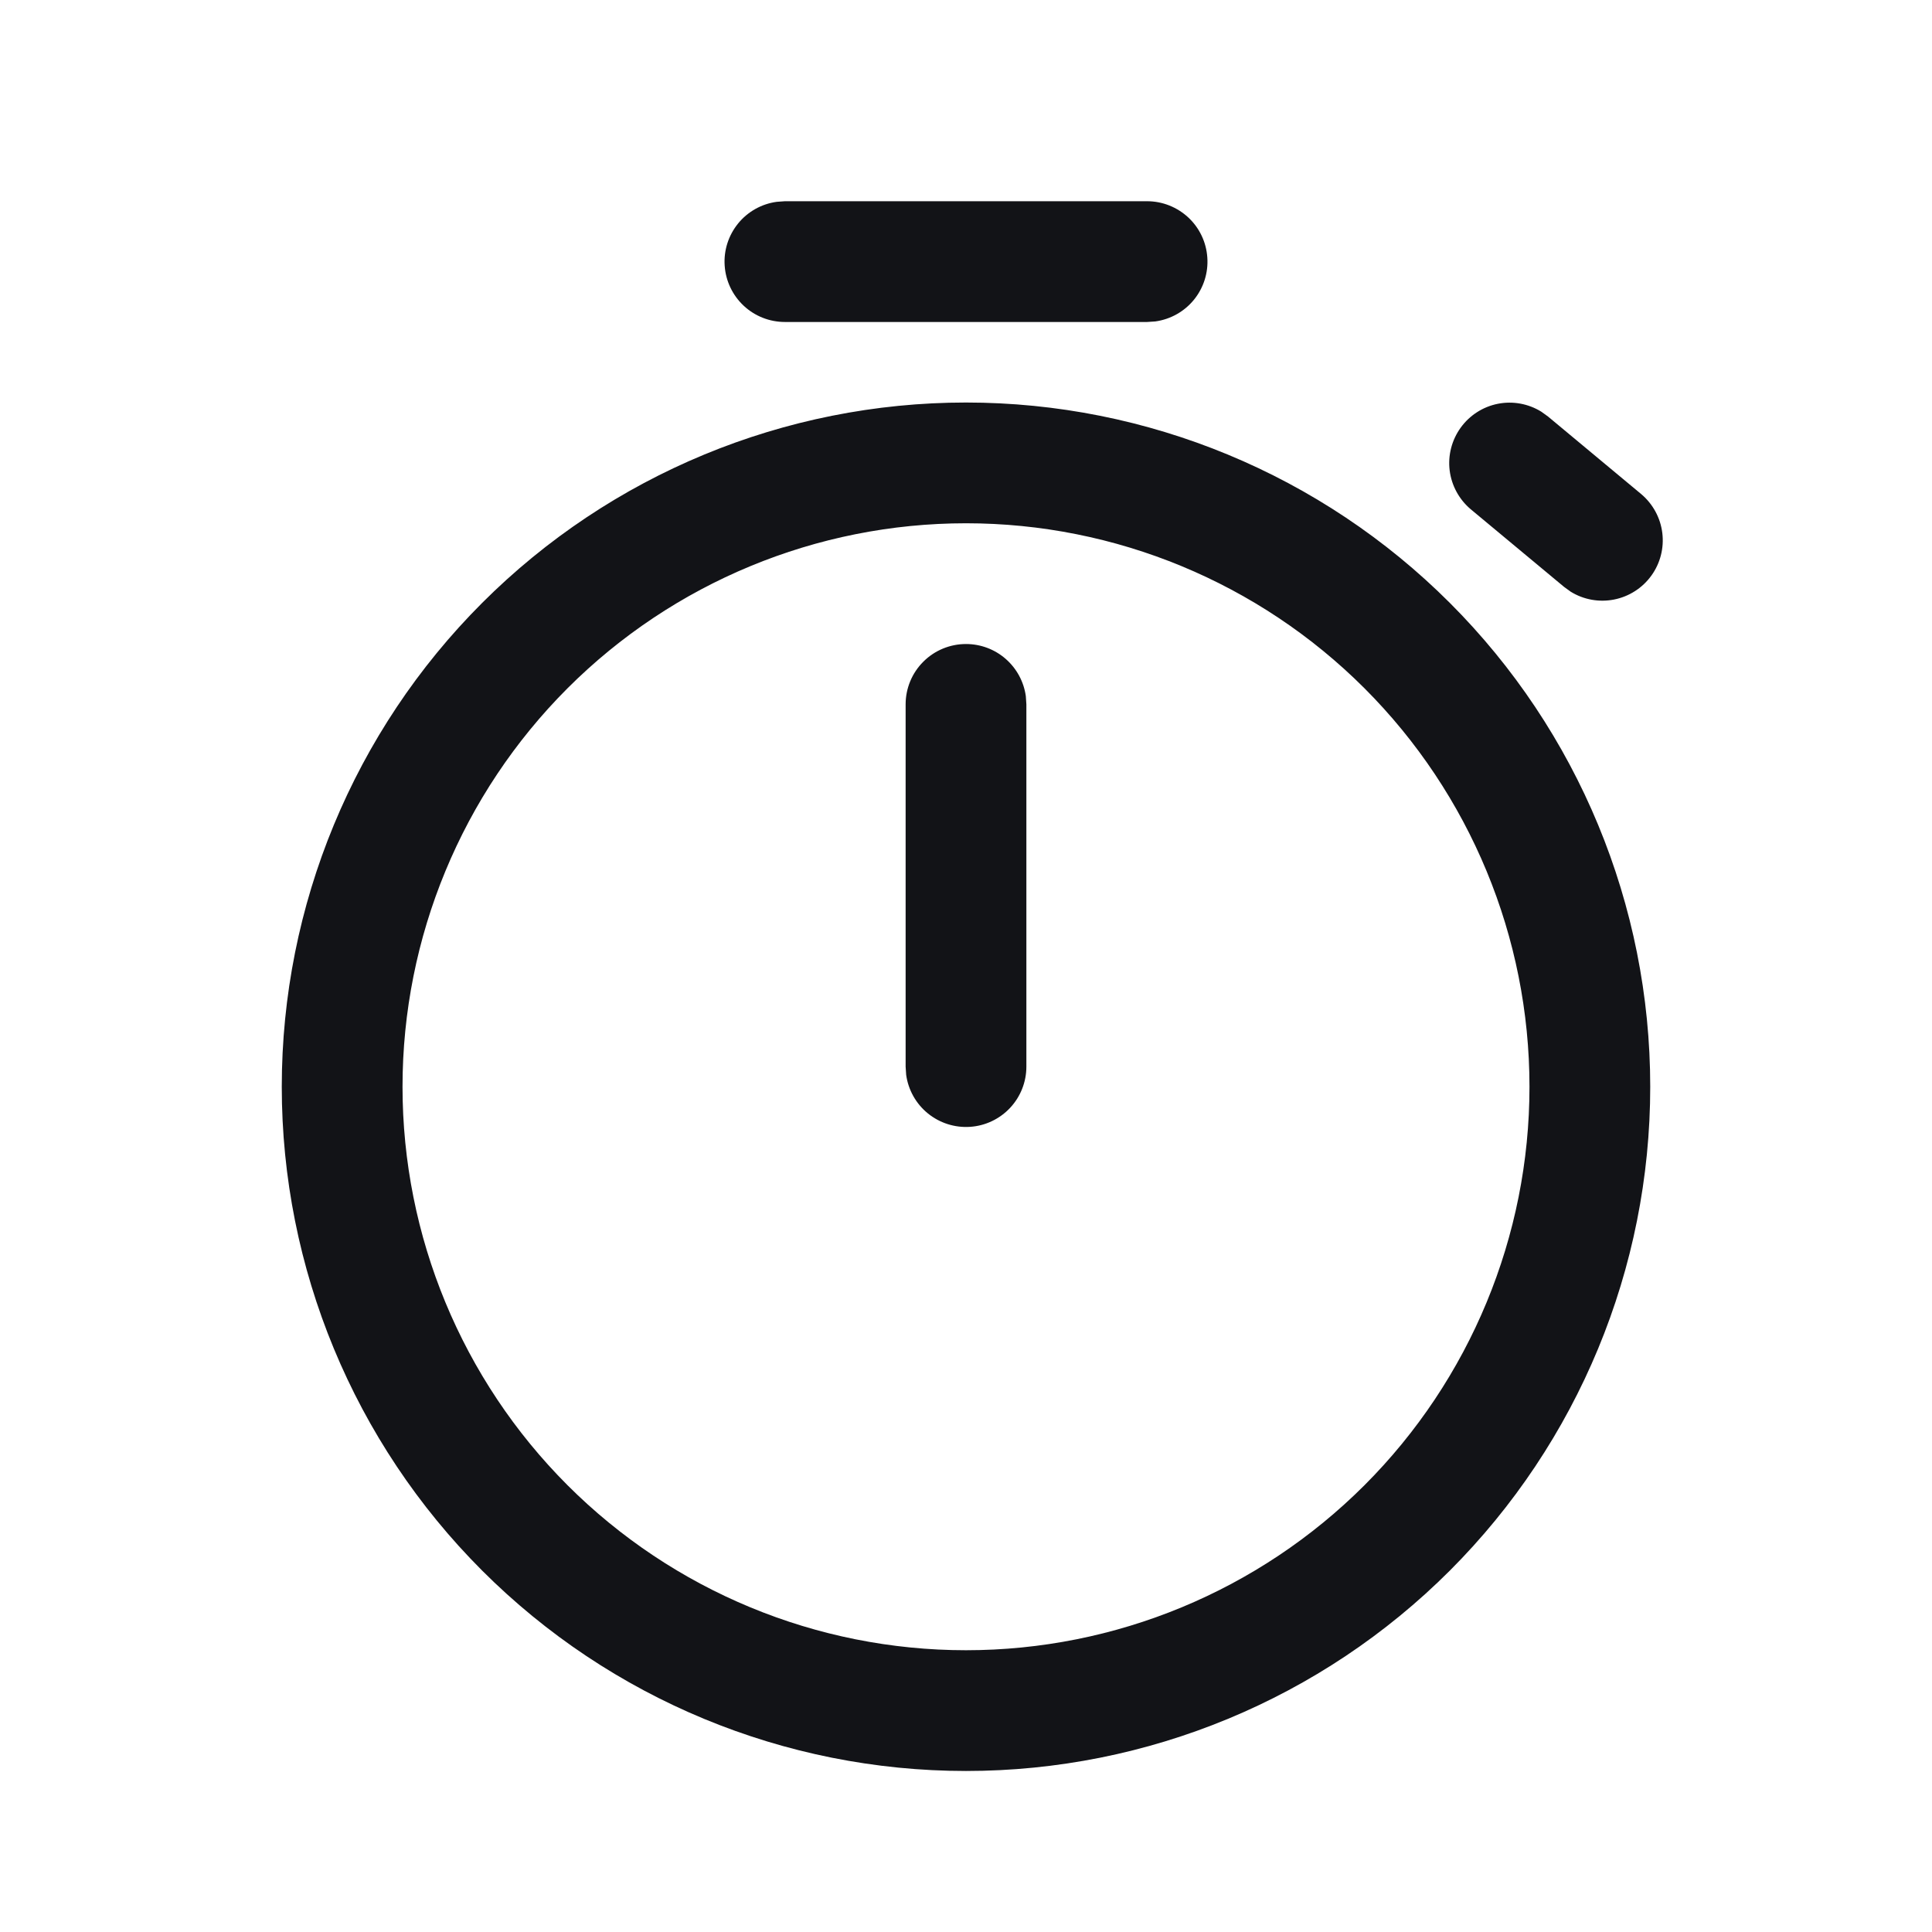<?xml version="1.0" encoding="UTF-8"?>
<svg xmlns="http://www.w3.org/2000/svg" width="32" height="32" viewBox="0 0 32 32" fill="none">
  <g id="timer_regular">
    <path id="Vector" d="M16 6.667C19.006 6.667 21.889 7.861 24.014 9.986C26.139 12.111 27.333 14.994 27.333 18C27.333 21.006 26.139 23.888 24.014 26.014C21.889 28.139 19.006 29.333 16 29.333C12.994 29.333 10.112 28.139 7.986 26.014C5.861 23.888 4.667 21.006 4.667 18C4.667 14.994 5.861 12.111 7.986 9.986C10.112 7.861 12.994 6.667 16 6.667ZM16 8.667C13.525 8.667 11.151 9.65 9.4 11.4C7.65 13.151 6.667 15.525 6.667 18C6.667 20.475 7.65 22.849 9.4 24.6C11.151 26.35 13.525 27.333 16 27.333C18.475 27.333 20.849 26.35 22.6 24.6C24.35 22.849 25.333 20.475 25.333 18C25.333 15.525 24.35 13.151 22.6 11.4C20.849 9.65 18.475 8.667 16 8.667ZM16 10.667C16.242 10.667 16.475 10.754 16.657 10.913C16.839 11.072 16.958 11.291 16.991 11.531L17 11.667V17.667C17 17.92 16.904 18.164 16.731 18.349C16.558 18.534 16.321 18.647 16.068 18.664C15.816 18.681 15.566 18.602 15.369 18.442C15.172 18.282 15.044 18.054 15.009 17.803L15 17.667V11.667C15 11.401 15.105 11.147 15.293 10.96C15.48 10.772 15.735 10.667 16 10.667ZM25.529 6.819L25.64 6.899L27.184 8.184C27.377 8.347 27.502 8.576 27.533 8.827C27.564 9.078 27.499 9.331 27.351 9.535C27.203 9.74 26.982 9.881 26.735 9.93C26.487 9.979 26.23 9.933 26.015 9.8L25.905 9.72L24.36 8.435C24.167 8.272 24.042 8.042 24.011 7.792C23.98 7.541 24.046 7.288 24.194 7.083C24.342 6.878 24.562 6.737 24.809 6.688C25.057 6.639 25.314 6.686 25.529 6.819ZM19 3.333C19.253 3.333 19.497 3.43 19.683 3.603C19.868 3.776 19.98 4.012 19.997 4.265C20.015 4.518 19.935 4.768 19.776 4.964C19.616 5.161 19.387 5.289 19.136 5.324L19 5.333H13C12.747 5.333 12.503 5.237 12.318 5.064C12.133 4.891 12.02 4.654 12.003 4.401C11.985 4.149 12.065 3.899 12.225 3.702C12.384 3.506 12.613 3.377 12.864 3.343L13 3.333H19Z" fill="#121317"></path>
  </g>
</svg>
